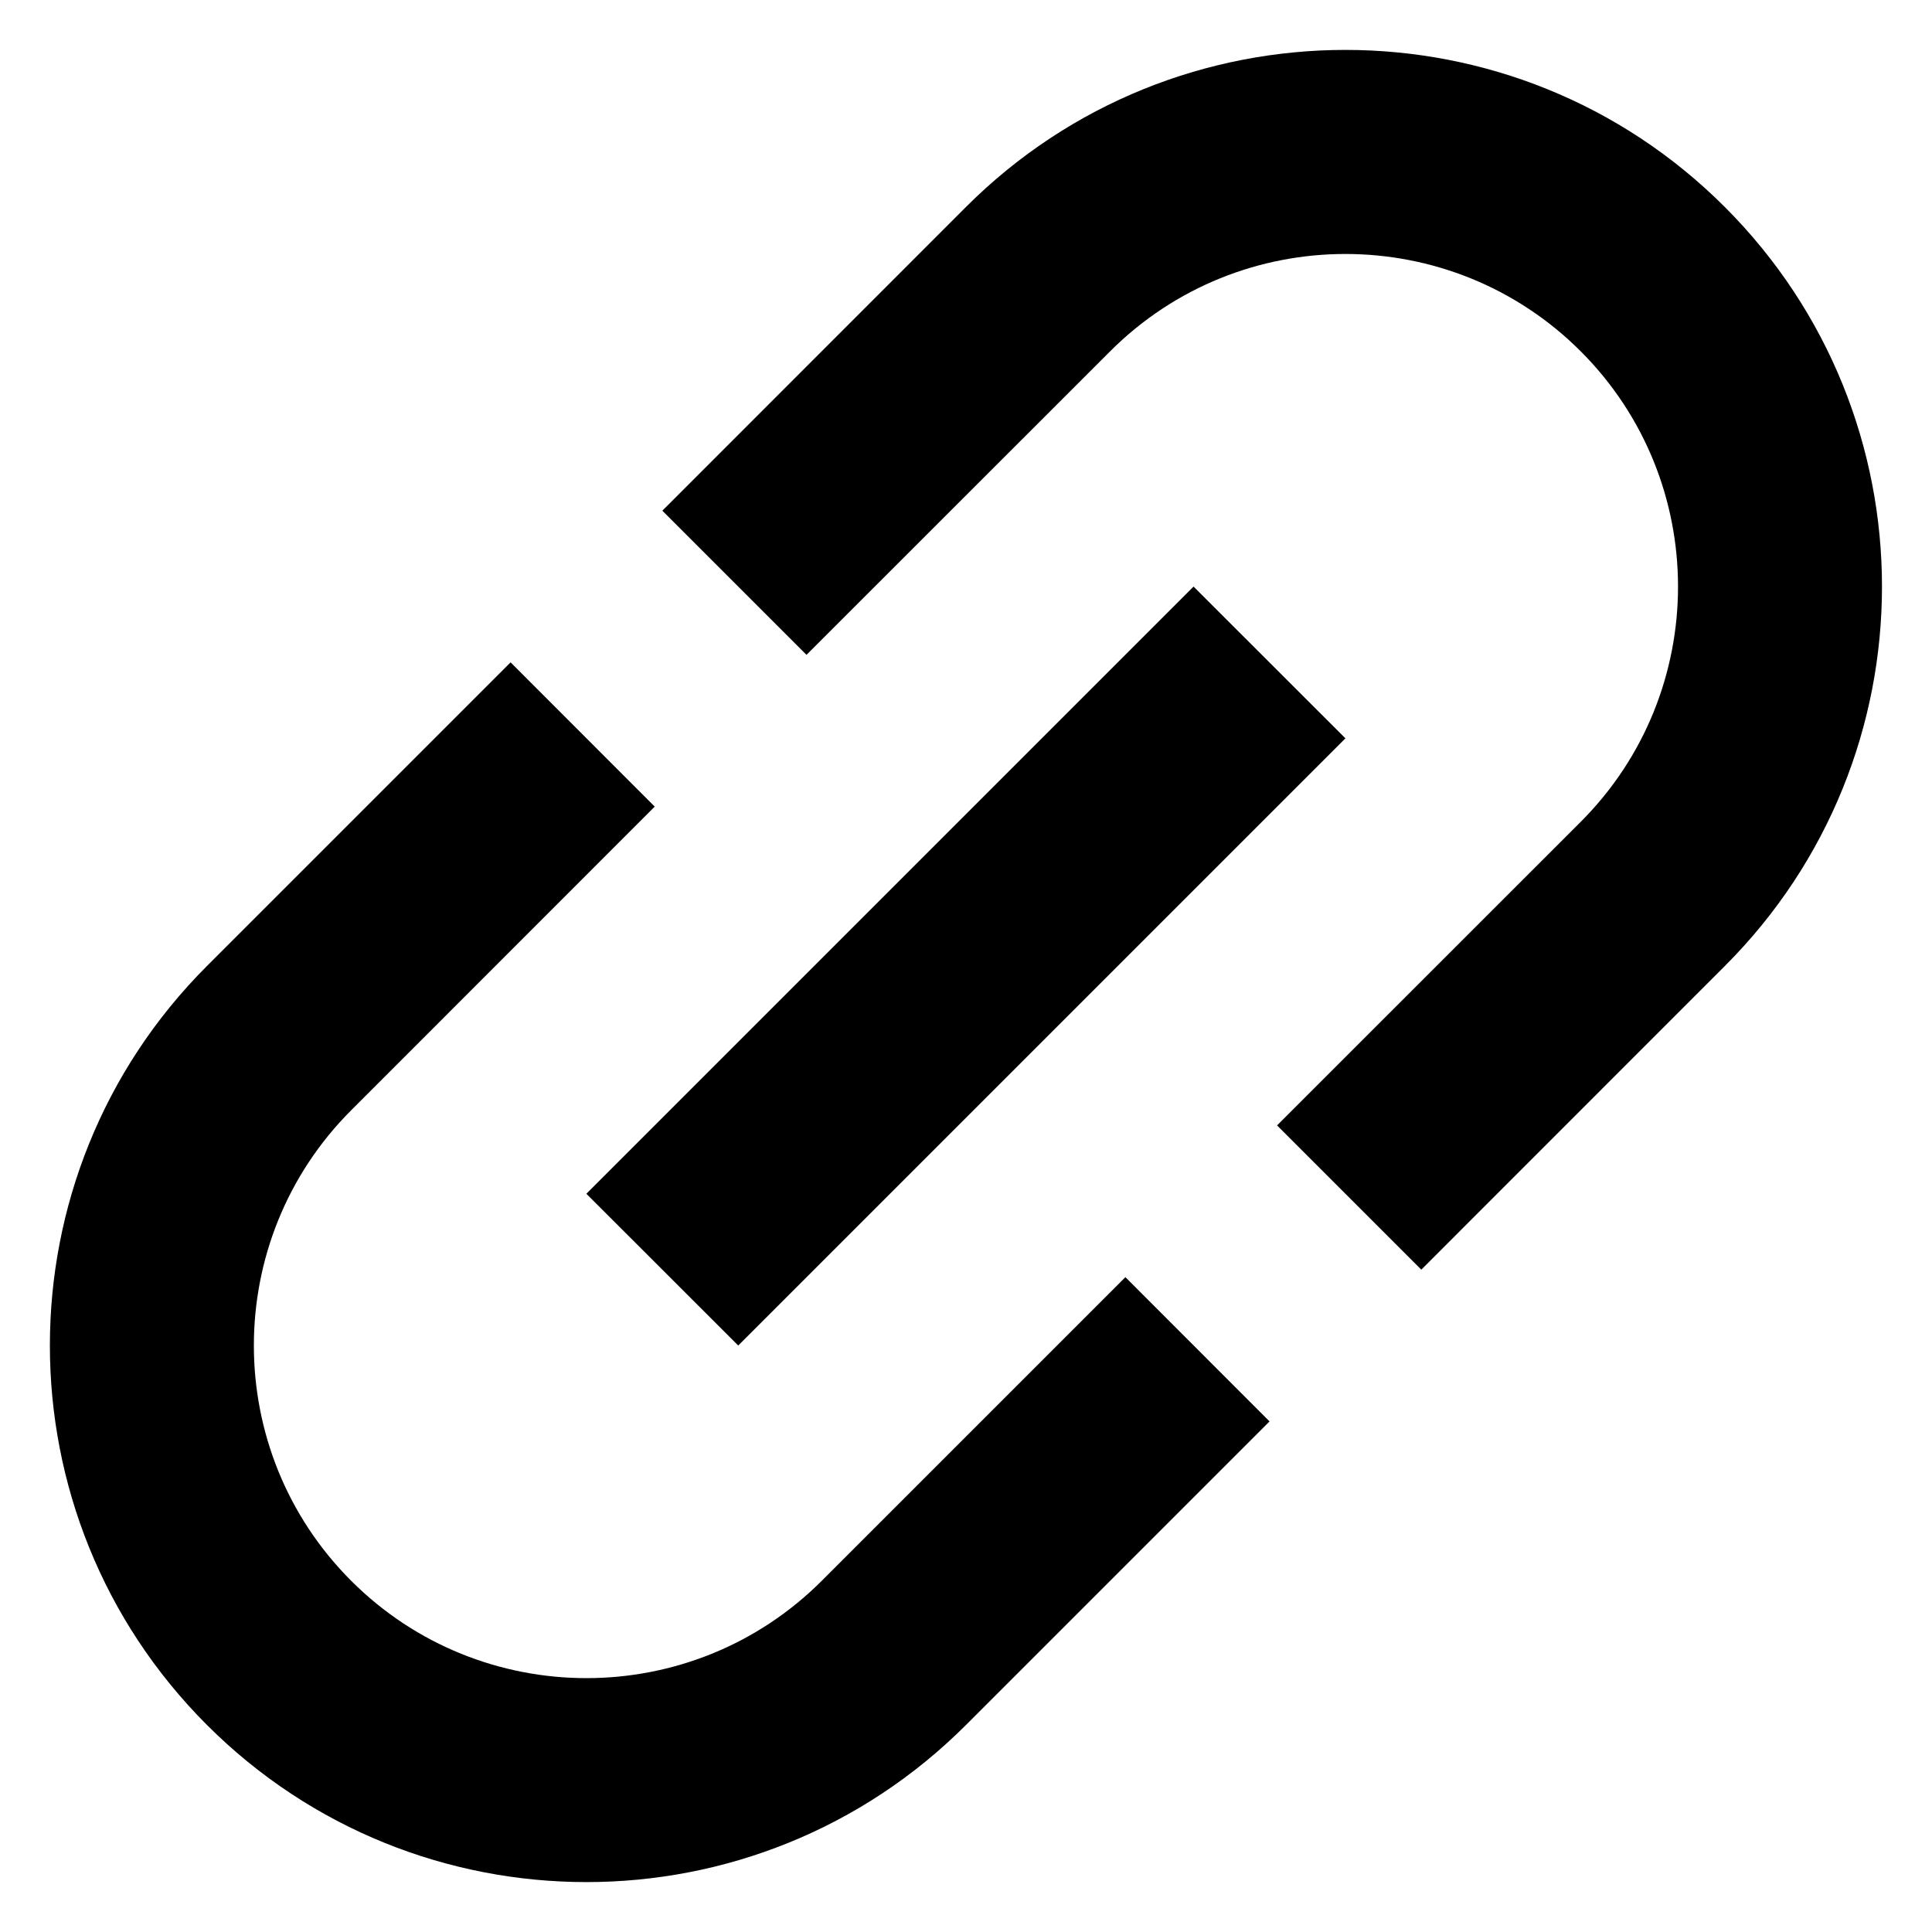 <svg width="18" height="18" viewBox="0 0 18 18" fill="none" xmlns="http://www.w3.org/2000/svg">
<path fill-rule="evenodd" clip-rule="evenodd" d="M3.272 14.728C2.063 13.519 2.063 11.553 3.272 10.344L6.1 7.515L4.757 6.171L1.928 9C-0.023 10.952 -0.023 14.12 1.928 16.071C3.88 18.023 7.048 18.023 9 16.071L11.828 13.243L10.485 11.899L7.656 14.728C6.447 15.937 4.481 15.937 3.272 14.728ZM6.878 12.536L12.535 6.879L11.12 5.465L5.463 11.122L6.878 12.536ZM6.171 4.758L8.999 1.929C10.951 -0.023 14.119 -0.023 16.07 1.929C18.022 3.881 18.022 7.049 16.07 9L13.242 11.829L11.898 10.485L14.727 7.657C15.936 6.448 15.936 4.482 14.727 3.273C13.518 2.064 11.552 2.064 10.343 3.273L7.514 6.101L6.171 4.758Z" fill="currentColor"/>
</svg>
